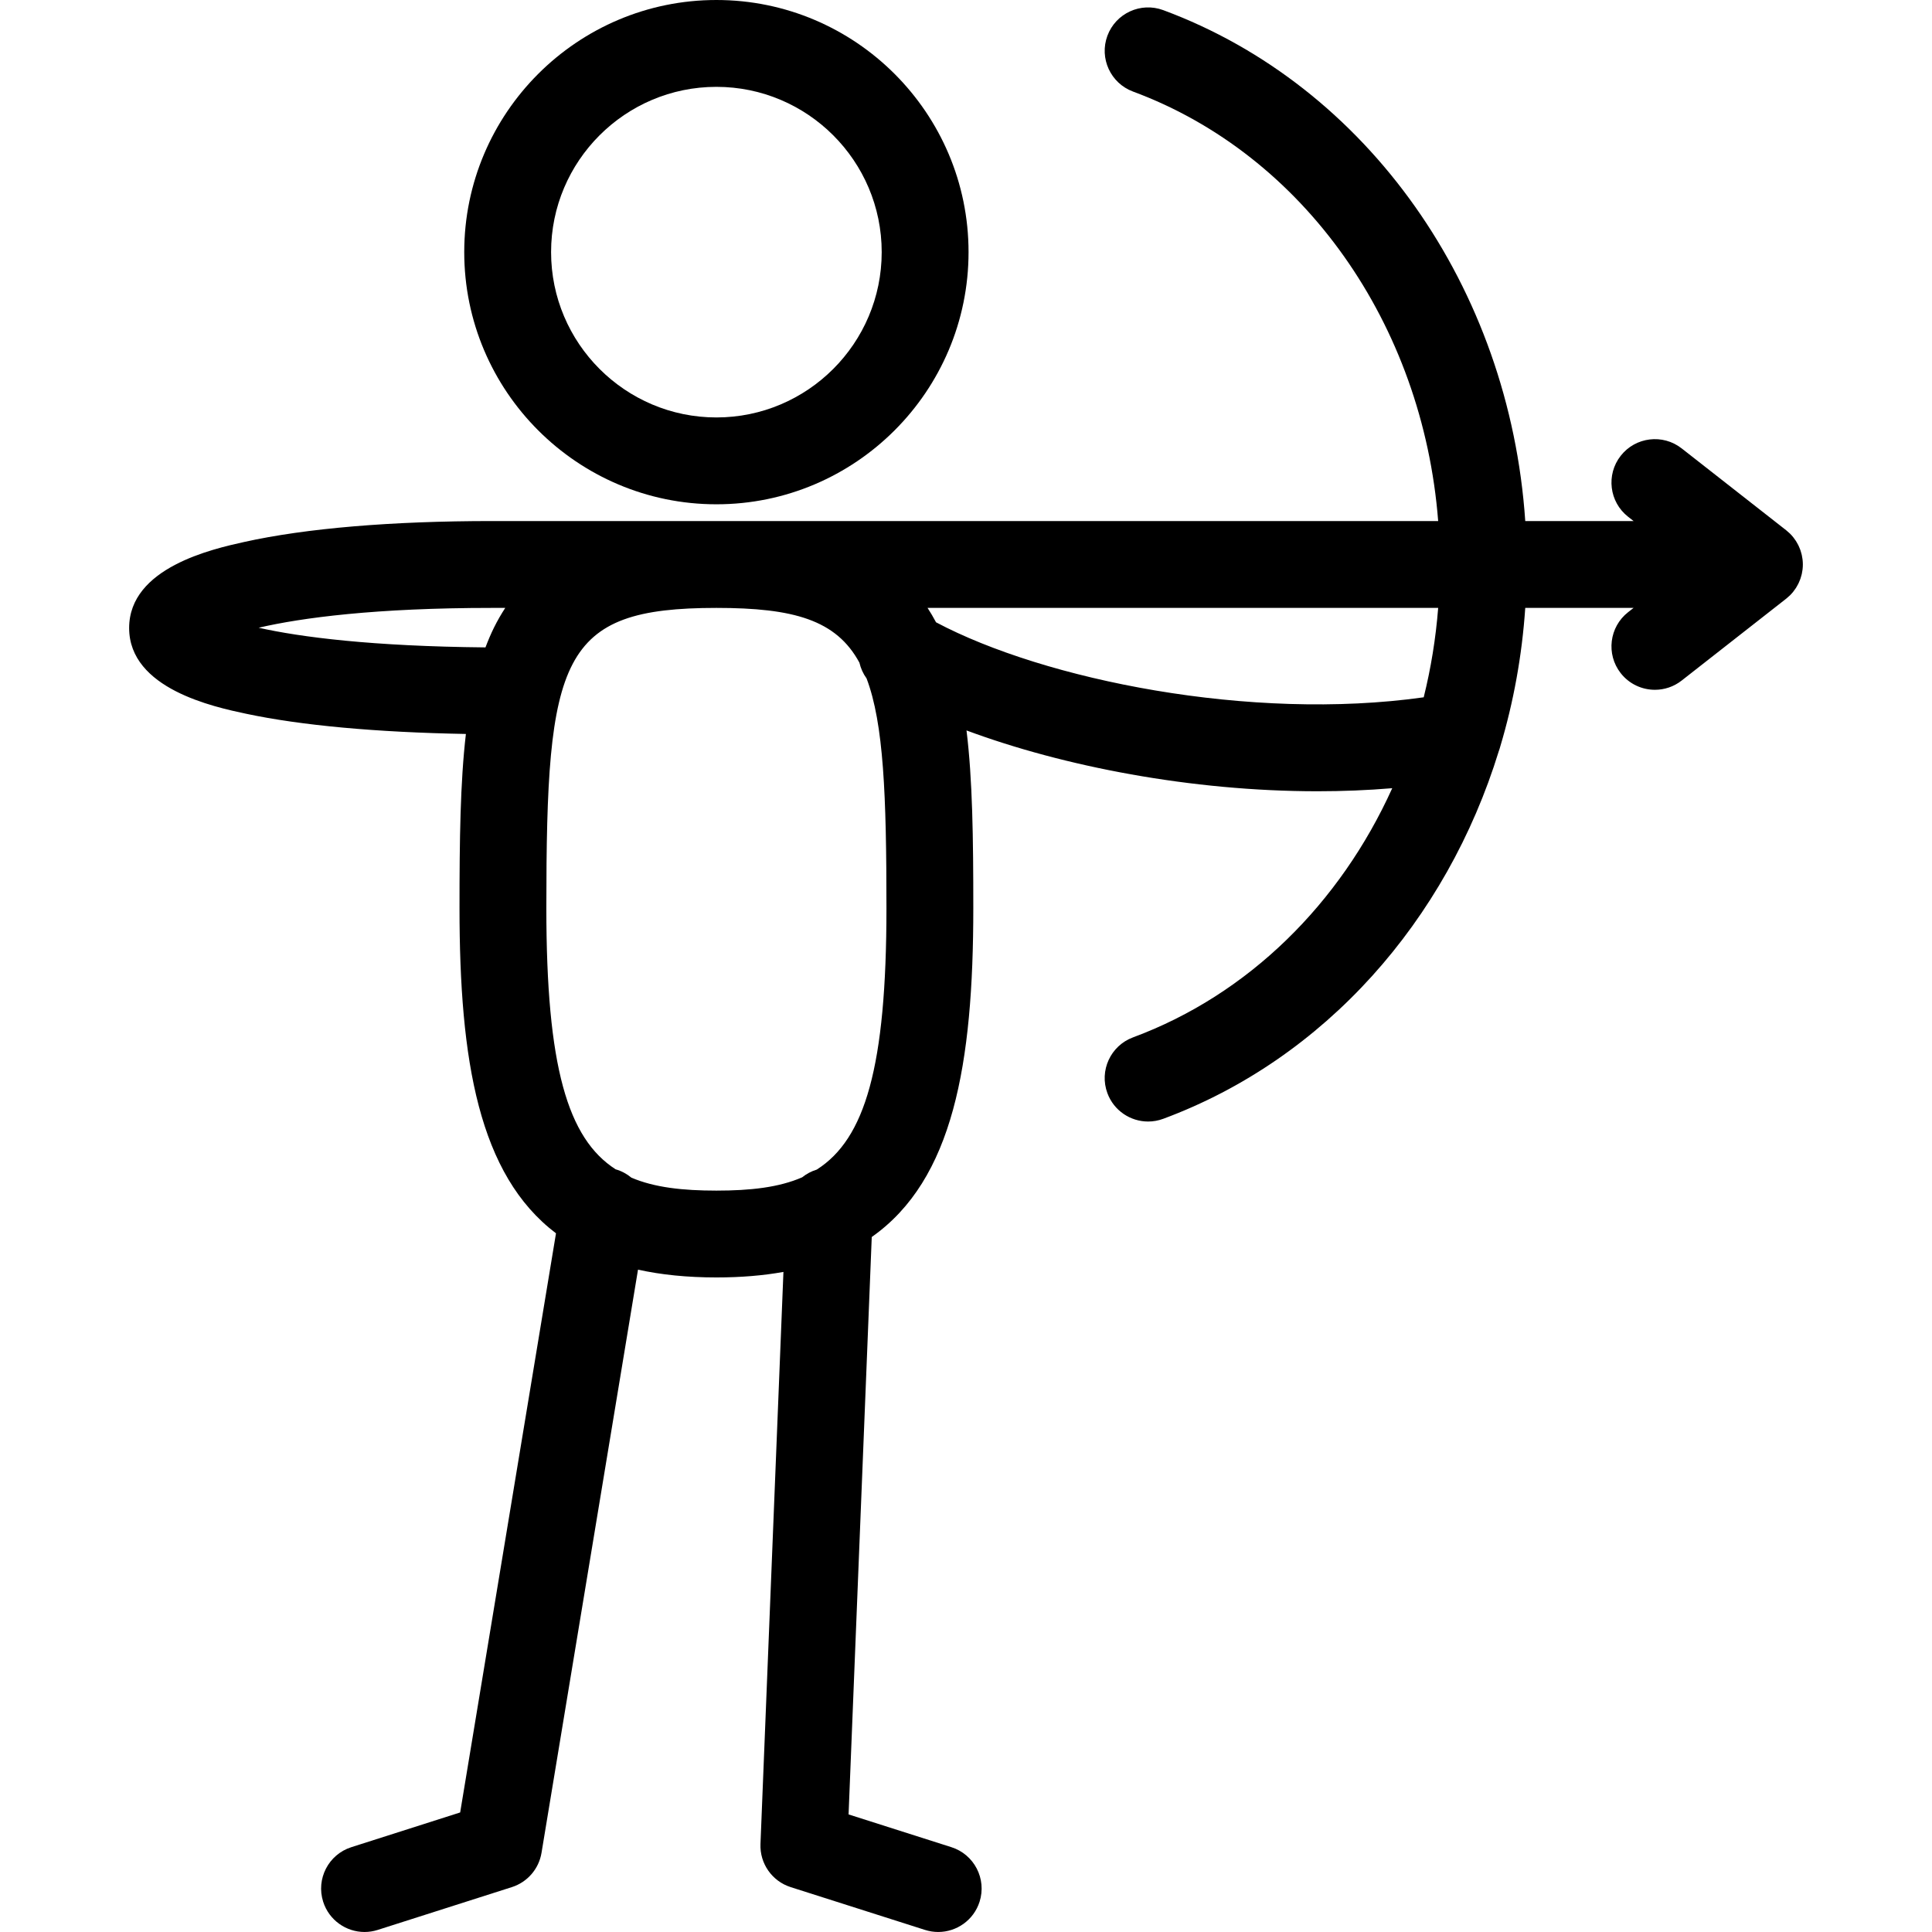 <?xml version="1.0" encoding="iso-8859-1"?>
<!-- Generator: Adobe Illustrator 17.1.0, SVG Export Plug-In . SVG Version: 6.00 Build 0)  -->
<!DOCTYPE svg PUBLIC "-//W3C//DTD SVG 1.1//EN" "http://www.w3.org/Graphics/SVG/1.1/DTD/svg11.dtd">
<svg version="1.1" id="Capa_1" xmlns="http://www.w3.org/2000/svg" xmlns:xlink="http://www.w3.org/1999/xlink" x="0px" y="0px"
	 viewBox="0 0 444.919 444.919" style="enable-background:new 0 0 444.919 444.919;" xml:space="preserve">
<g>
	<path d="M164.98,116.133c32.018,0,58.066-26.053,58.066-58.076C223.046,26.044,196.998,0,164.98,0
		c-32.02,0-58.071,26.044-58.071,58.057C106.909,90.08,132.959,116.133,164.98,116.133z M164.98,20
		c20.99,0,38.066,17.072,38.066,38.057c0,20.995-17.077,38.076-38.066,38.076c-20.992,0-38.071-17.081-38.071-38.076
		C126.909,37.072,143.987,20,164.98,20z"/>
	<path d="M412.931,136.306c0.06-0.074,0.113-0.154,0.171-0.229c0.158-0.206,0.311-0.415,0.453-0.633
		c0.063-0.097,0.121-0.197,0.18-0.297c0.125-0.208,0.245-0.419,0.355-0.637c0.052-0.103,0.101-0.206,0.15-0.311
		c0.104-0.224,0.199-0.452,0.287-0.685c0.039-0.103,0.078-0.206,0.114-0.31c0.082-0.242,0.152-0.489,0.216-0.738
		c0.026-0.101,0.055-0.2,0.078-0.302c0.058-0.263,0.101-0.531,0.138-0.802c0.013-0.092,0.032-0.182,0.042-0.275
		c0.039-0.36,0.063-0.724,0.063-1.095c0-0.37-0.023-0.735-0.063-1.095c-0.01-0.092-0.029-0.182-0.042-0.273
		c-0.037-0.271-0.08-0.54-0.139-0.803c-0.022-0.102-0.052-0.201-0.077-0.301c-0.064-0.251-0.134-0.499-0.217-0.742
		c-0.035-0.103-0.073-0.204-0.111-0.305c-0.089-0.235-0.185-0.466-0.29-0.692c-0.047-0.102-0.095-0.202-0.146-0.302
		c-0.113-0.222-0.235-0.438-0.363-0.65c-0.057-0.094-0.111-0.19-0.171-0.282c-0.148-0.227-0.307-0.444-0.471-0.658
		c-0.052-0.068-0.099-0.138-0.153-0.205c-0.224-0.275-0.461-0.538-0.712-0.788c-0.044-0.044-0.093-0.083-0.138-0.125
		c-0.213-0.204-0.433-0.399-0.663-0.584c-0.027-0.021-0.049-0.046-0.076-0.067l-24.078-18.86
		c-4.346-3.406-10.633-2.643-14.038,1.706c-3.406,4.348-2.642,10.633,1.706,14.038l1.262,0.988h-24.949
		c-3.628-53.644-36.205-100.177-83.372-117.66c-5.179-1.919-10.933,0.723-12.853,5.901c-1.919,5.179,0.723,10.933,5.901,12.853
		c39.398,14.603,66.735,53.617,70.271,98.906H113.31c-23.147,0-42.878,1.665-57.058,4.814c-7.251,1.61-26.512,5.888-26.512,19.815
		c0,14.02,19.564,18.181,26.93,19.747c12.661,2.694,30.029,4.283,50.622,4.656c-1.301,11.137-1.472,24.304-1.472,40.095
		c0,35.203,4.449,61.432,22.22,74.9l-22.068,133.37l-25.062,7.998c-5.262,1.679-8.165,7.305-6.487,12.566
		c1.356,4.251,5.289,6.963,9.524,6.963c1.007,0,2.032-0.153,3.042-0.477l30.889-9.857c3.577-1.142,6.213-4.189,6.826-7.894
		l22.222-134.301c5.335,1.182,11.325,1.794,18.053,1.794c5.651,0,10.777-0.433,15.436-1.271l-5.287,131.743
		c-0.18,4.498,2.667,8.563,6.956,9.93l30.936,9.857c1.01,0.321,2.033,0.475,3.039,0.475c4.237,0,8.17-2.715,9.526-6.967
		c1.677-5.263-1.231-10.888-6.492-12.564l-23.675-7.543l5.337-132.974c18.742-13.196,23.386-39.79,23.386-75.75
		c0-16.172-0.175-29.6-1.564-40.905c22.337,8.304,51.819,14.006,80.834,14.006c5.773,0,11.529-0.227,17.206-0.703
		c-11.994,26.532-33.094,47.521-59.693,57.38c-5.179,1.92-7.82,7.674-5.901,12.853c1.495,4.032,5.315,6.527,9.378,6.527
		c1.154,0,2.329-0.201,3.475-0.626c37.169-13.777,65.269-45.599,77.294-84.719c0.121-0.324,0.226-0.653,0.314-0.99
		c3.061-10.223,5.019-20.938,5.764-31.951h24.95l-1.263,0.989c-4.348,3.405-5.111,9.691-1.705,14.039
		c1.973,2.518,4.91,3.833,7.879,3.833c2.157,0,4.33-0.694,6.16-2.128l24.078-18.861c0.029-0.022,0.053-0.049,0.082-0.072
		c0.217-0.174,0.425-0.36,0.627-0.552c0.057-0.054,0.118-0.102,0.173-0.157C412.476,136.838,412.71,136.577,412.931,136.306z
		 M59.564,144.56c9.922-2.305,26.937-4.566,53.747-4.566h3.044c-0.92,1.412-1.791,2.91-2.59,4.524
		c-0.726,1.465-1.368,2.999-1.967,4.571C85.703,148.843,69.236,146.727,59.564,144.56z M188.089,269.345
		c-1.238,0.379-2.376,0.986-3.364,1.78c-5.355,2.329-11.901,3.06-19.746,3.06c-7.763,0-14.256-0.715-19.579-2.986
		c-1.041-0.865-2.265-1.53-3.628-1.918c-11.051-7.108-15.953-23.662-15.953-60.159c0-57.8,3.137-69.128,39.16-69.128
		c17.842,0,27.614,2.783,32.936,12.61c0.3,1.297,0.853,2.533,1.646,3.626c3.946,10.398,4.58,26.969,4.58,52.892
		C204.141,245.727,199.21,262.272,188.089,269.345z M327.866,160.581c-39.873,5.617-87.381-4.034-112.306-17.273
		c-0.618-1.161-1.27-2.265-1.954-3.315h117.59C330.646,147.031,329.521,153.915,327.866,160.581z"/>
</g>
<g>
</g>
<g>
</g>
<g>
</g>
<g>
</g>
<g>
</g>
<g>
</g>
<g>
</g>
<g>
</g>
<g>
</g>
<g>
</g>
<g>
</g>
<g>
</g>
<g>
</g>
<g>
</g>
<g>
</g>
</svg>
